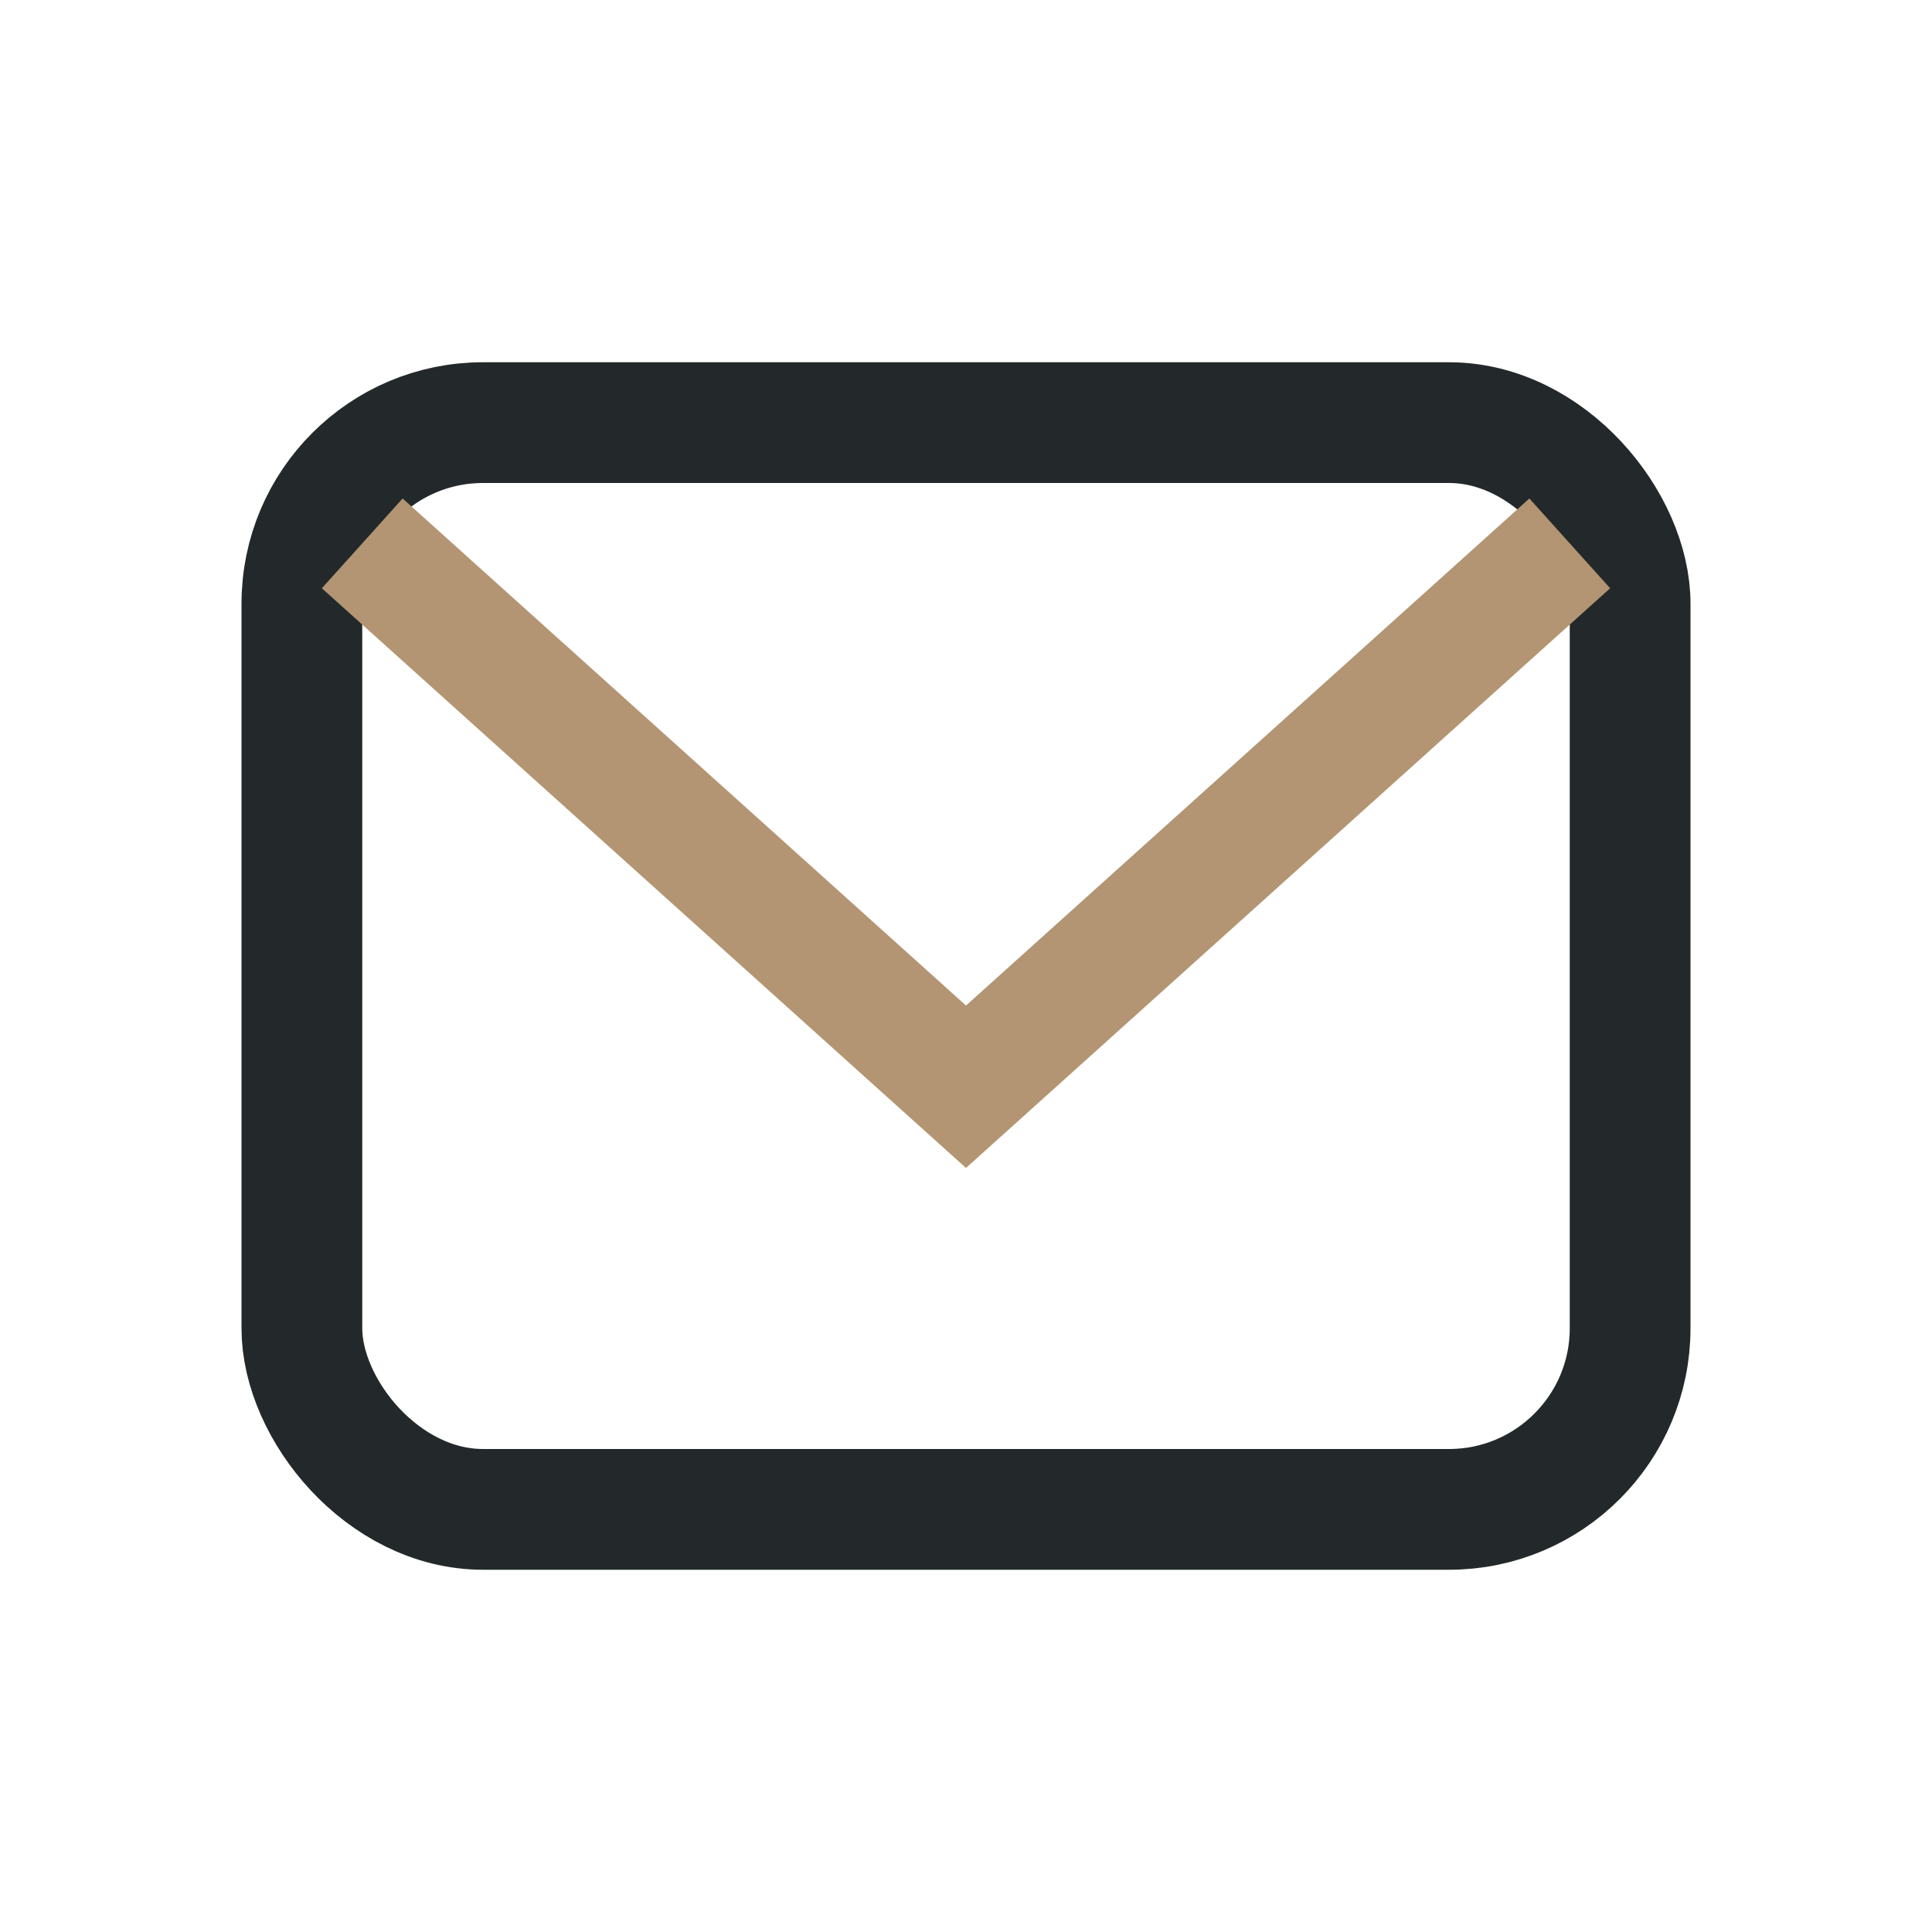 <?xml version="1.0" encoding="UTF-8"?>
<svg xmlns="http://www.w3.org/2000/svg" width="32" height="32" viewBox="0 0 32 32"><rect x="5" y="7" width="22" height="18" rx="3" stroke="#23292A" stroke-width="2" fill="none"/><polyline points="6,9 16,18 26,9" fill="none" stroke="#B39573" stroke-width="2"/></svg>